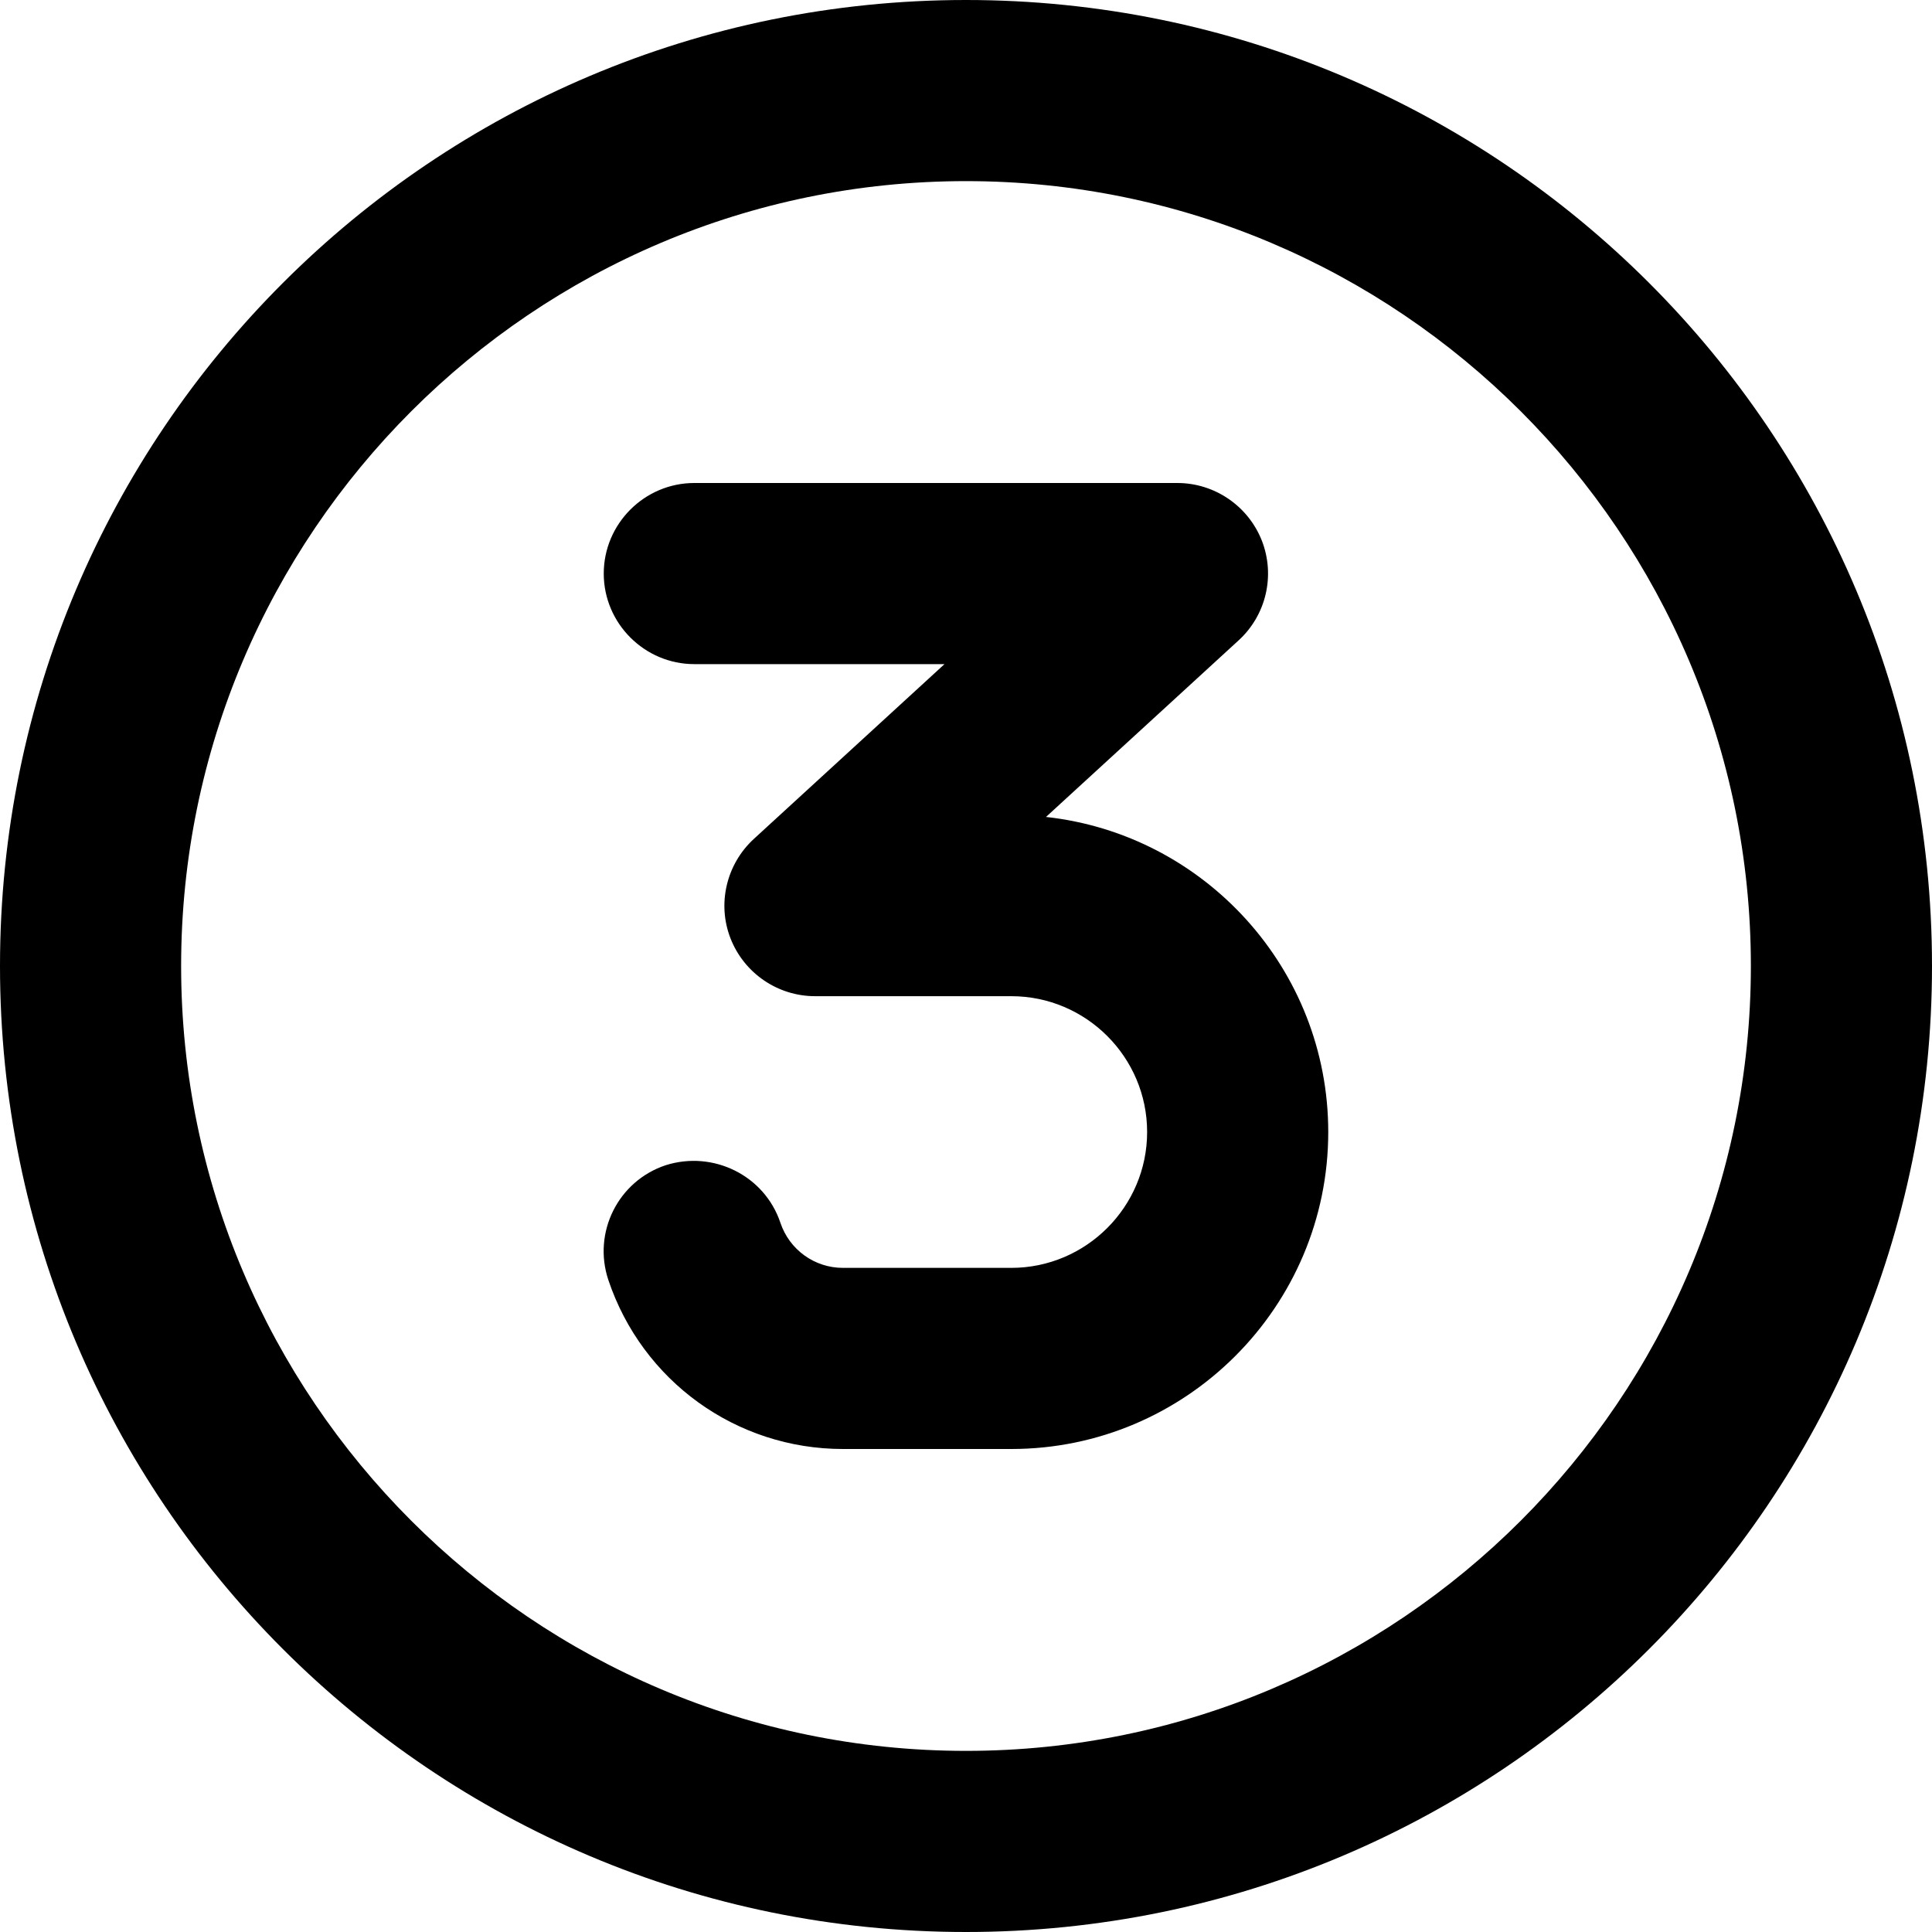 <svg xmlns="http://www.w3.org/2000/svg" viewBox="0 0 512 512"><!--! Font Awesome Pro 6.0.0-alpha3 by @fontawesome - https://fontawesome.com License - https://fontawesome.com/license (Commercial License) --><path d="M256 0C114.6 0 0 114.6 0 256s114.6 256 256 256s256-114.6 256-256S397.4 0 256 0zM256 464c-114.7 0-208-93.31-208-208S141.3 48 256 48s208 93.31 208 208S370.7 464 256 464zM277.2 216.5l51.06-46.81c7.297-6.688 9.734-17.16 6.156-26.38C330.8 134.1 321.9 128 312 128h-128C170.8 128 160 138.8 160 152S170.8 176 184 176h66.3L199.8 222.3C192.5 229 190 239.5 193.6 248.7C197.2 257.9 206.1 264 216 264h52c19.84 0 36 16.16 36 36S287.8 336 268 336H223.4c-7.547 0-14.2-4.812-16.59-11.97C202.6 311.5 189 304.8 176.4 308.8c-12.58 4.188-19.38 17.78-15.19 30.38C170.2 366 195.1 384 223.4 384H268C314.3 384 352 346.3 352 300C352 256.8 319.2 221.1 277.2 216.5z"/></svg>